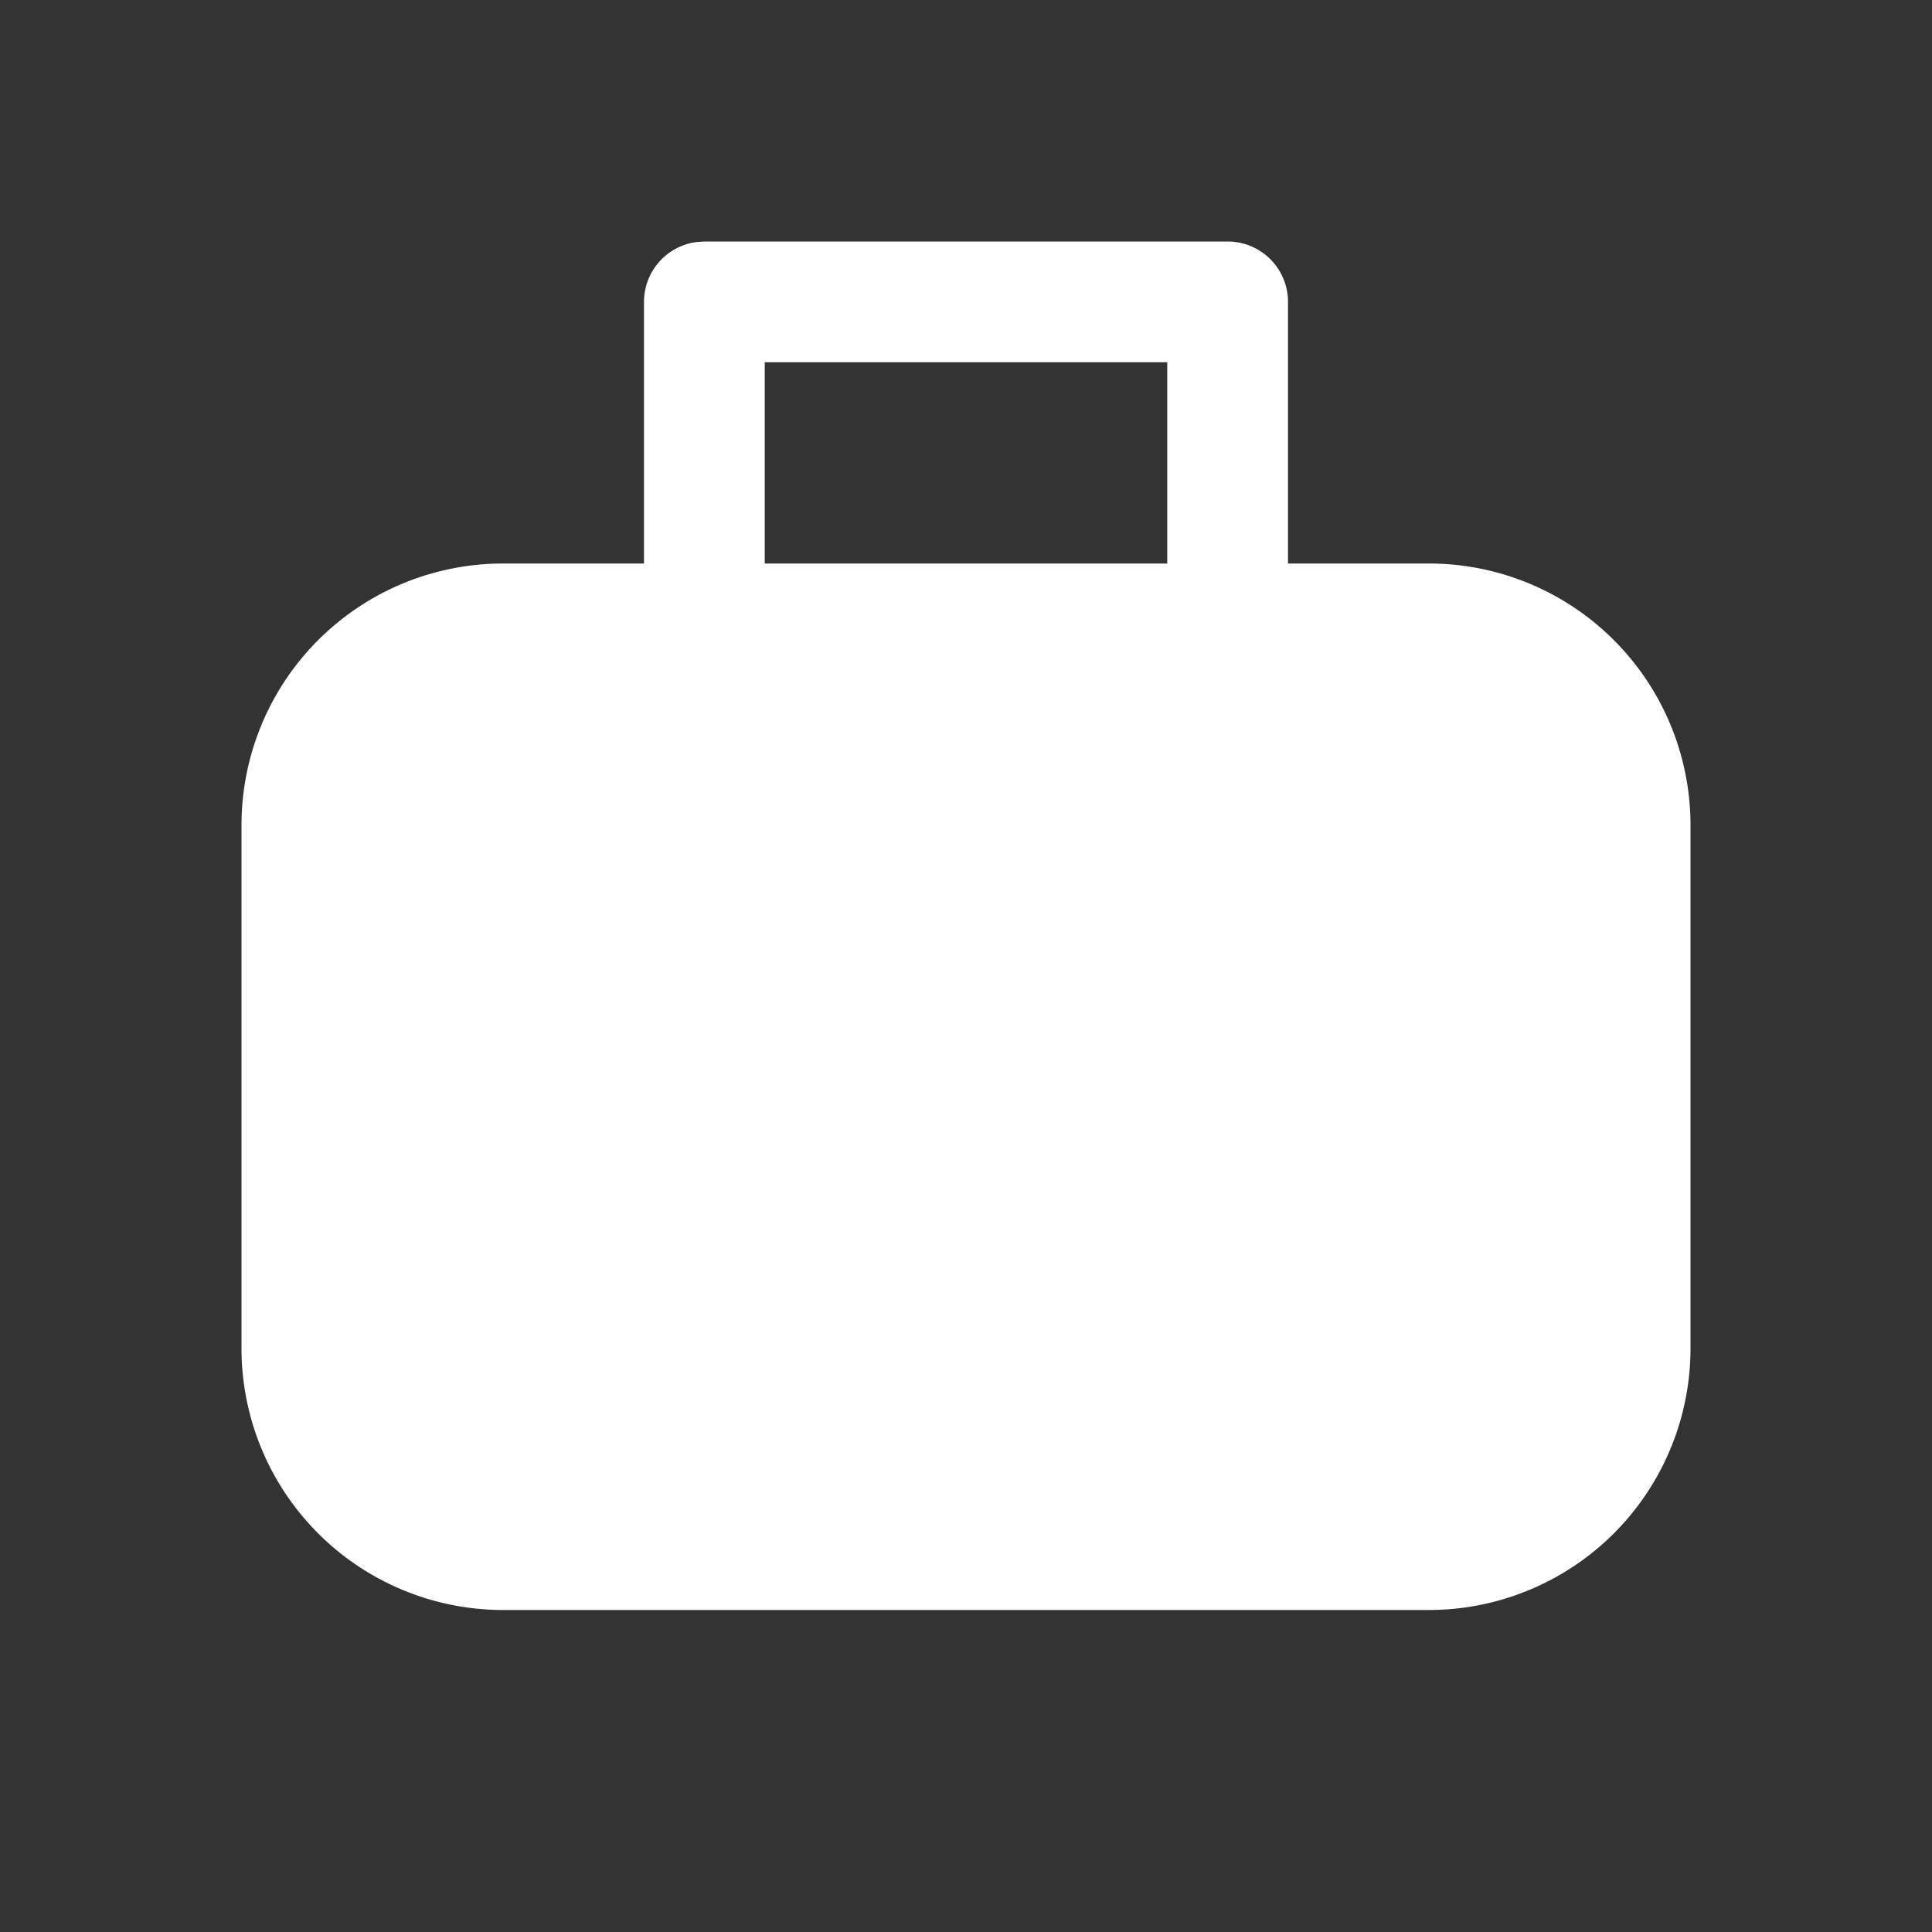 <svg xmlns="http://www.w3.org/2000/svg" width="48" height="48" fill="none"><rect width="100%" height="100%" fill="#333333" stroke="none"/><path fill="#fff" d="M30.5 6A1.5 1.5 0 0 1 32 7.5V14h3.5a6.5 6.5 0 0 1 6.5 6.5v13a6.5 6.5 0 0 1-6.5 6.5h-23A6.5 6.5 0 0 1 6 33.5v-13a6.5 6.5 0 0 1 6.5-6.5H16V7.5a1.5 1.5 0 0 1 1.297-1.486L17.5 6h13ZM29 9H19v5h10V9Z"/></svg>